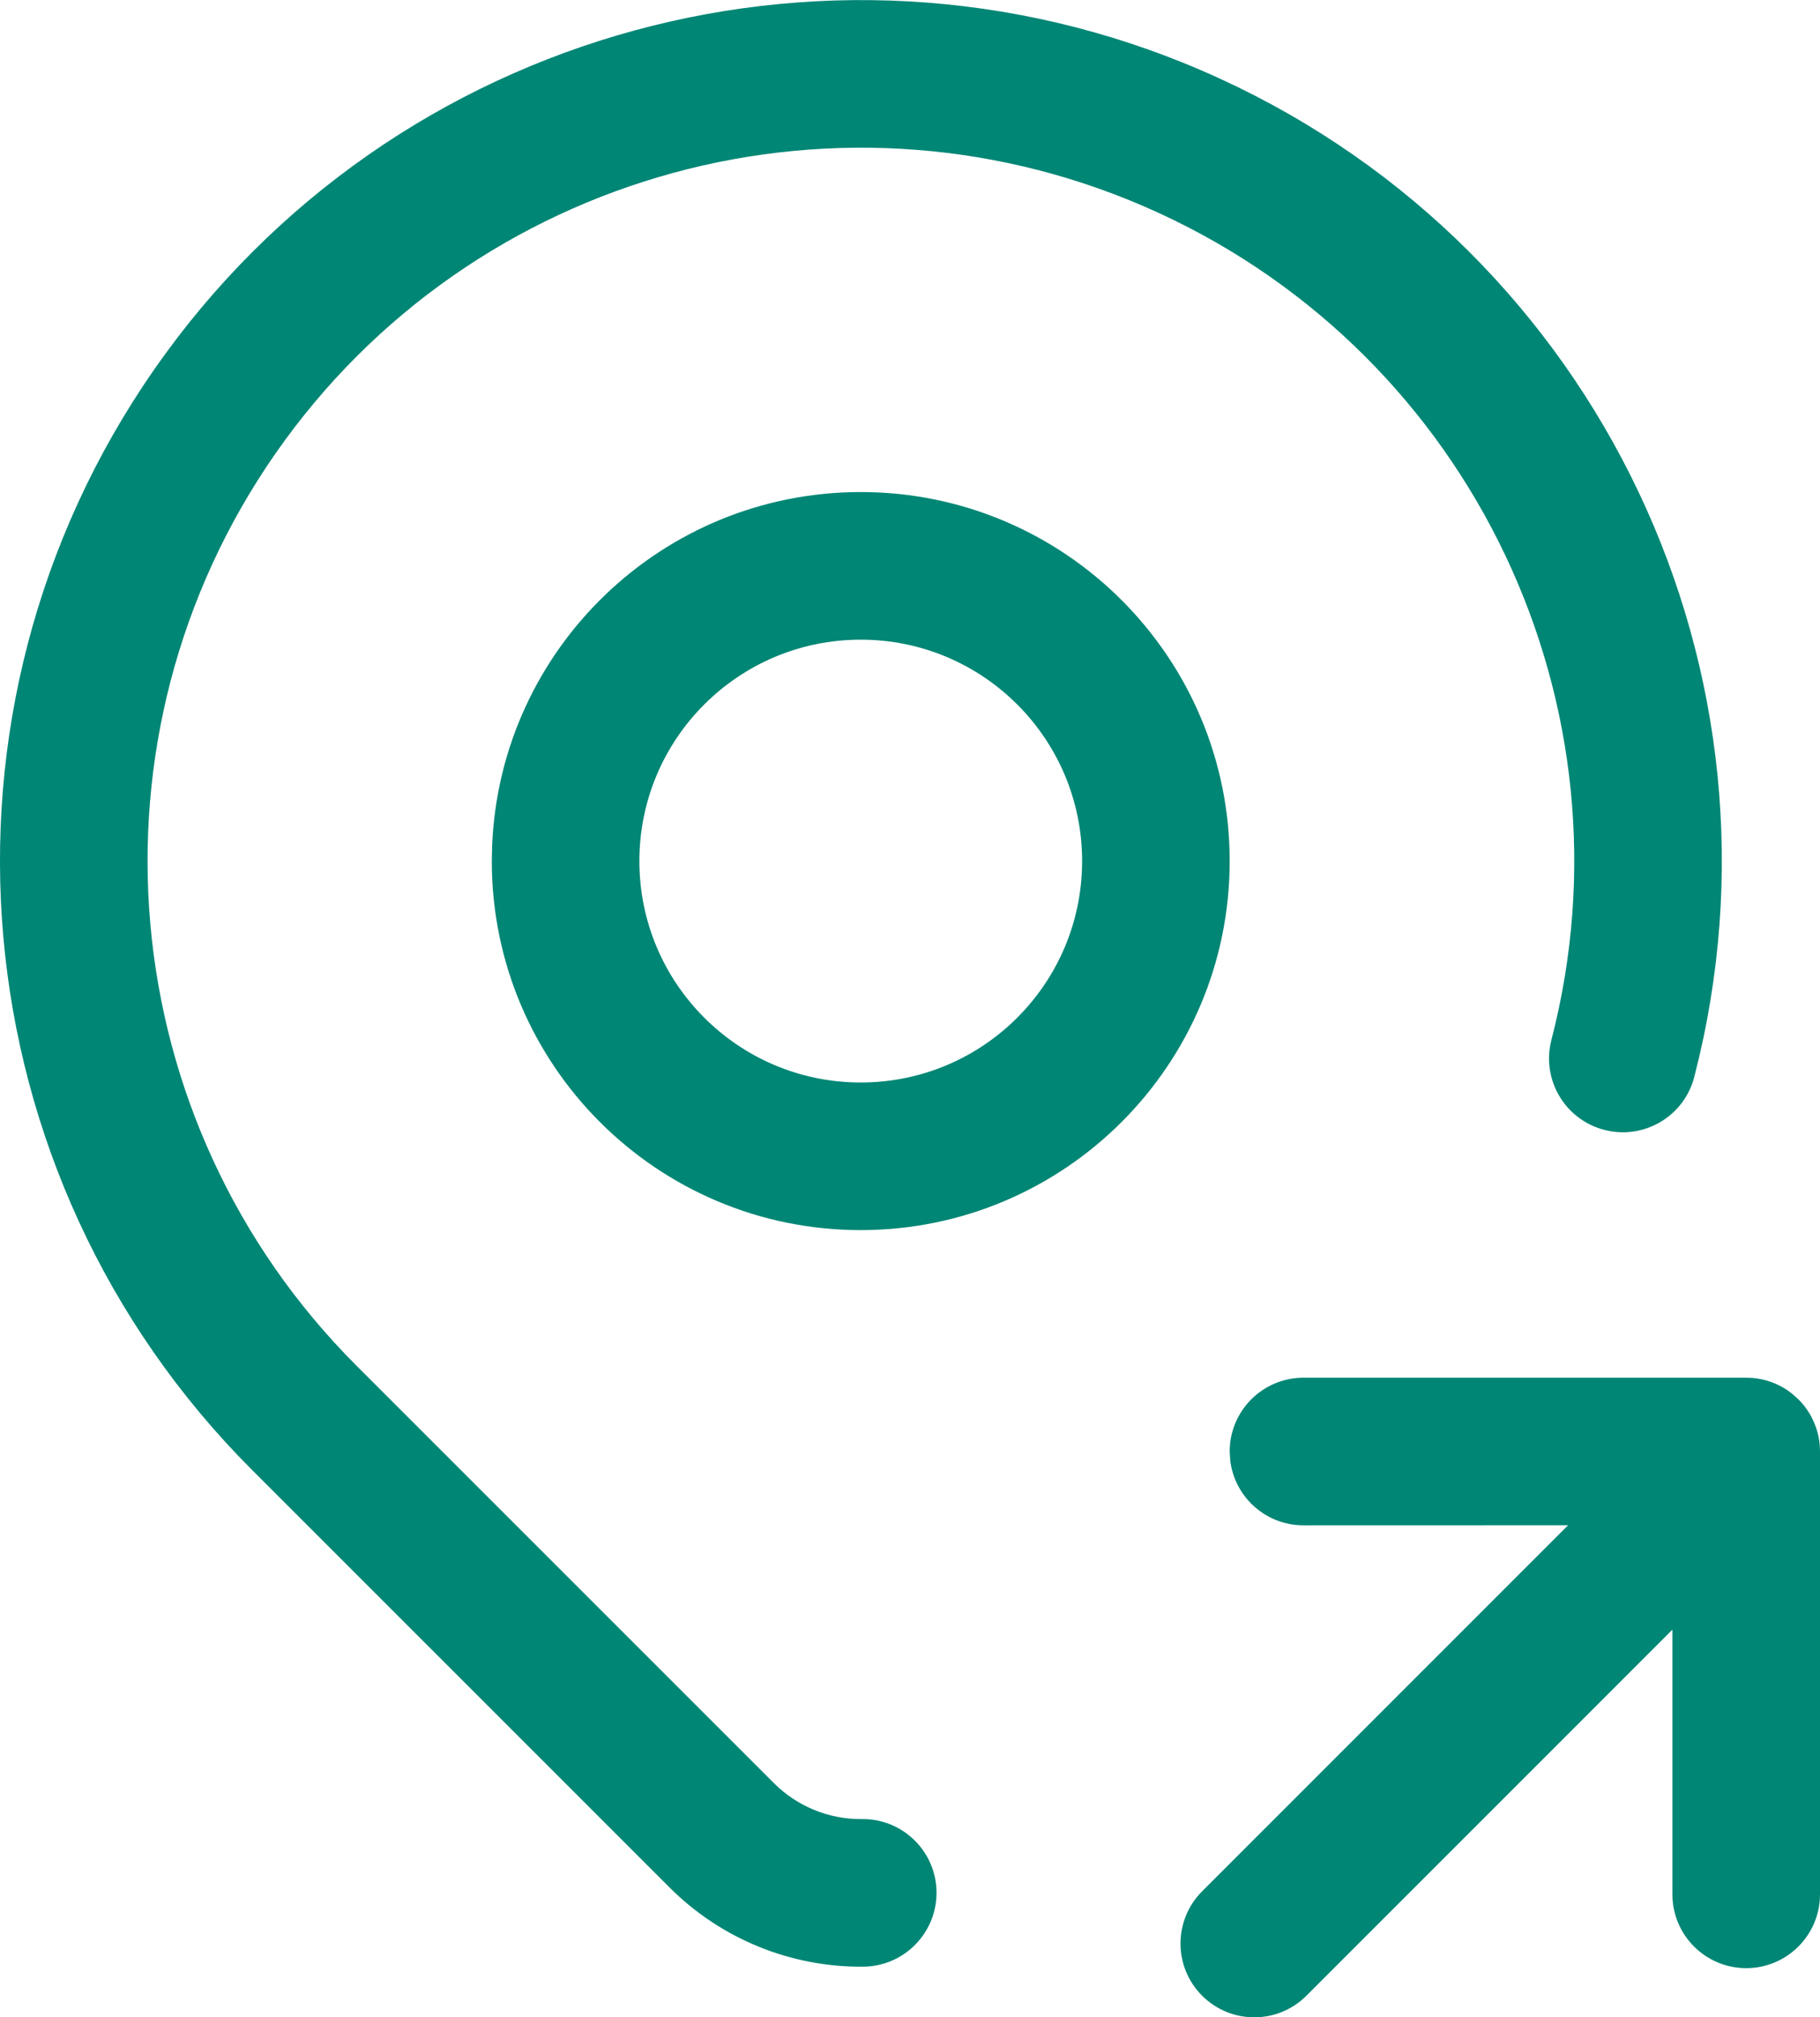 <svg xmlns="http://www.w3.org/2000/svg" width="24.665" height="27.332" viewBox="0 0 24.665 27.332">
  <path fill="#008675" d="M62.362,57.169 L62.374,57.17 L62.377,57.17 L62.442,57.178 L62.494,57.187 C62.515,57.191 62.536,57.196 62.556,57.202 C62.573,57.206 62.591,57.212 62.609,57.218 C62.627,57.223 62.643,57.23 62.66,57.236 C62.679,57.243 62.698,57.252 62.716,57.26 C62.738,57.271 62.76,57.282 62.781,57.293 L62.797,57.303 L62.813,57.312 C62.834,57.325 62.855,57.339 62.875,57.354 C62.888,57.363 62.901,57.373 62.914,57.383 L63,57.46 C63.04,57.499 63.075,57.541 63.107,57.585 C63.12,57.604 63.134,57.625 63.147,57.646 C63.155,57.659 63.163,57.673 63.171,57.687 C63.18,57.704 63.189,57.722 63.197,57.74 C63.207,57.761 63.216,57.781 63.224,57.802 C63.231,57.818 63.236,57.834 63.242,57.85 L63.258,57.904 C63.264,57.924 63.268,57.944 63.273,57.965 C63.276,57.983 63.279,58 63.282,58.018 C63.285,58.039 63.288,58.06 63.289,58.081 C63.291,58.099 63.292,58.116 63.292,58.134 L63.293,58.15 L63.293,64.167 C63.293,64.719 62.845,65.167 62.293,65.167 C61.741,65.167 61.293,64.719 61.293,64.167 L61.293,60.58 L56.333,65.54 C55.943,65.931 55.31,65.931 54.919,65.54 C54.529,65.15 54.529,64.517 54.919,64.126 L59.879,59.166 L56.293,59.167 C55.78,59.167 55.357,58.781 55.3,58.283 L55.293,58.167 C55.293,57.614 55.741,57.167 56.293,57.167 L62.293,57.167 L62.372,57.17 L62.362,57.169 Z M55.166,39.568 C60.299,41.926 63.004,47.623 61.589,53.092 C61.451,53.627 60.905,53.948 60.37,53.809 C59.836,53.671 59.514,53.125 59.653,52.591 C60.826,48.06 58.584,43.339 54.331,41.385 C50.078,39.431 45.036,40.804 42.361,44.645 C39.687,48.487 40.149,53.692 43.457,57.002 L49.116,62.66 C49.432,62.976 49.862,63.152 50.309,63.147 C50.862,63.141 51.314,63.584 51.32,64.136 C51.325,64.689 50.882,65.141 50.33,65.147 C49.345,65.157 48.398,64.77 47.702,64.074 L42.043,58.416 C38.05,54.421 37.492,48.139 40.72,43.503 C43.947,38.867 50.033,37.209 55.166,39.568 Z M50.293,45.167 C53.054,45.167 55.293,47.405 55.293,50.167 C55.293,52.928 53.054,55.167 50.293,55.167 C47.532,55.167 45.293,52.928 45.293,50.167 L45.298,49.95 C45.411,47.289 47.604,45.167 50.293,45.167 Z M50.293,47.167 C48.636,47.167 47.293,48.51 47.293,50.167 C47.293,51.824 48.636,53.167 50.293,53.167 C51.95,53.167 53.293,51.824 53.293,50.167 C53.293,48.51 51.95,47.167 50.293,47.167 Z" transform="translate(-38.628 -38.5)"/>
</svg>
